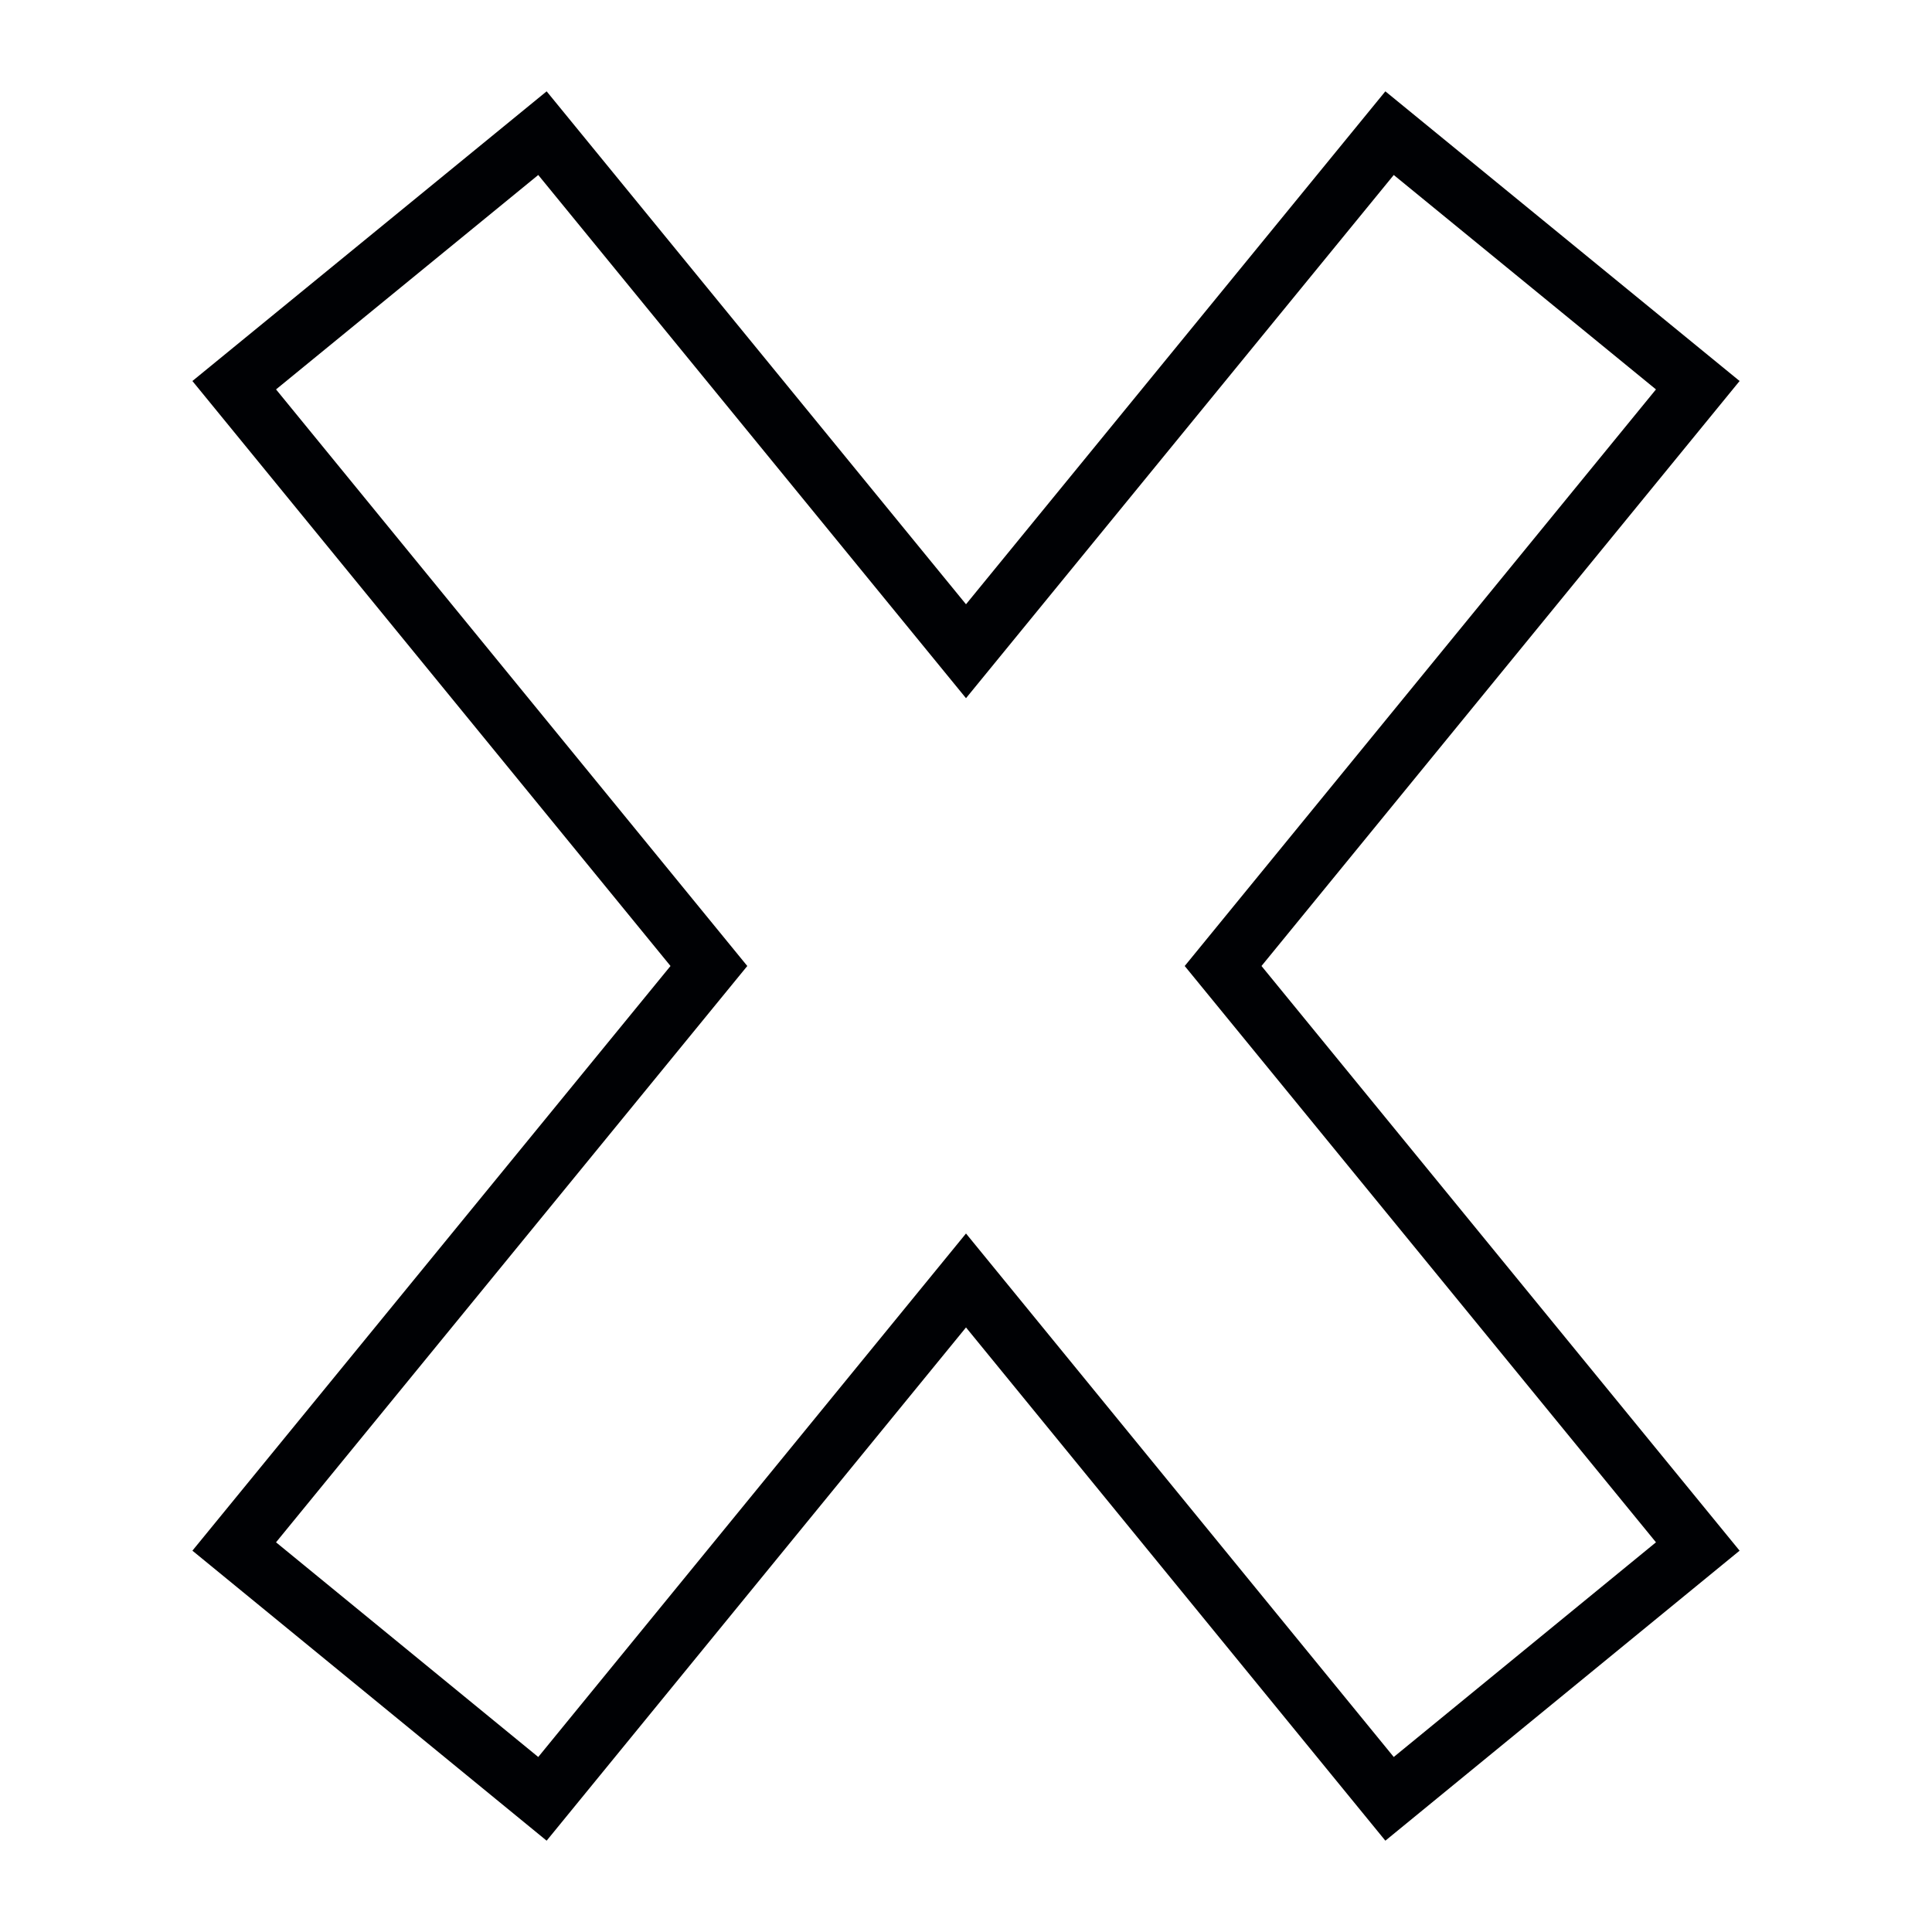 <?xml version="1.0" encoding="UTF-8"?><svg id="Layer_1" xmlns="http://www.w3.org/2000/svg" viewBox="0 0 65 65"><defs><style>.cls-1{fill:none;stroke:#000104;stroke-miterlimit:10;stroke-width:2px;}</style></defs><polygon class="cls-1" points="41.15 32.5 57.12 52.03 46.75 60.52 32.5 43.08 18.25 60.52 7.88 52.03 23.85 32.5 7.88 12.96 18.25 4.48 32.5 21.91 46.75 4.48 57.12 12.96 41.15 32.5"/></svg>